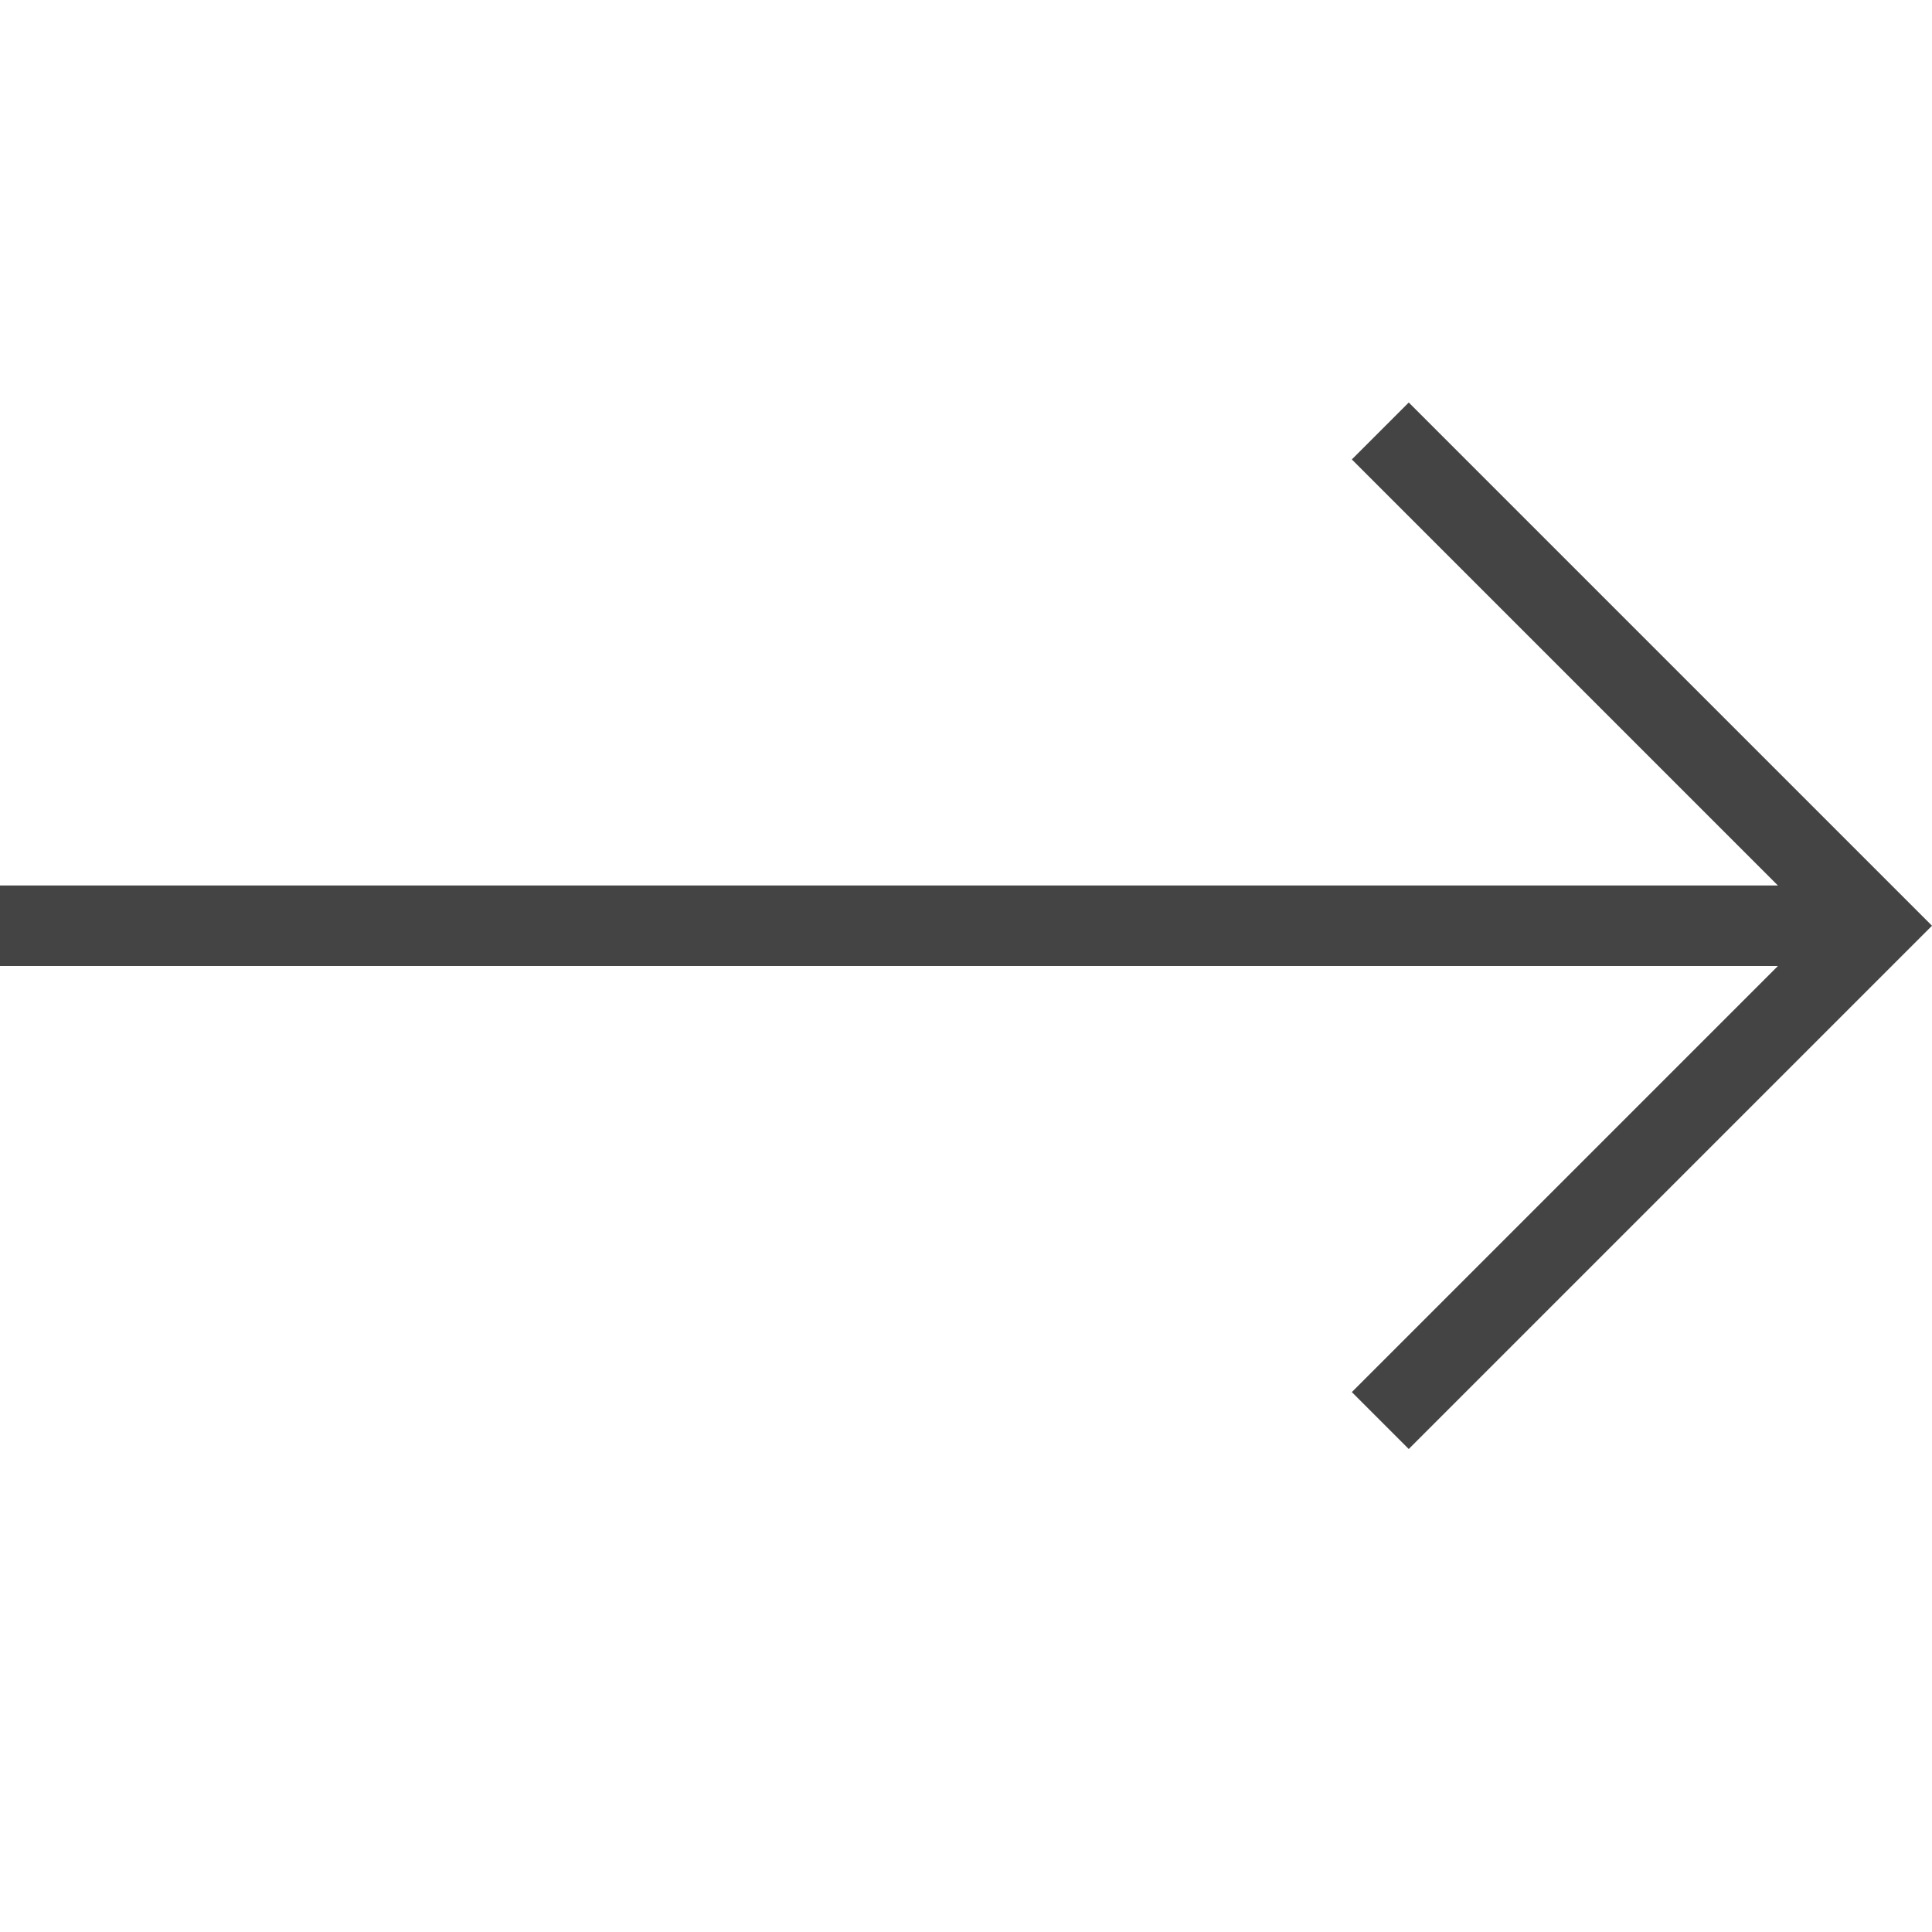<?xml version="1.0" encoding="UTF-8"?>
<svg xmlns="http://www.w3.org/2000/svg" width="24" height="24" viewBox="0 0 24 24" fill="none">
  <g id="arrow / thin_big_right">
    <path id="coolicon" d="M17.5 18L24 11.5L17.5 5L16.793 5.707L22.086 11L0 11V12L22.086 12L16.793 17.293L17.5 18Z" fill="#444444"></path>
  </g>
</svg>
